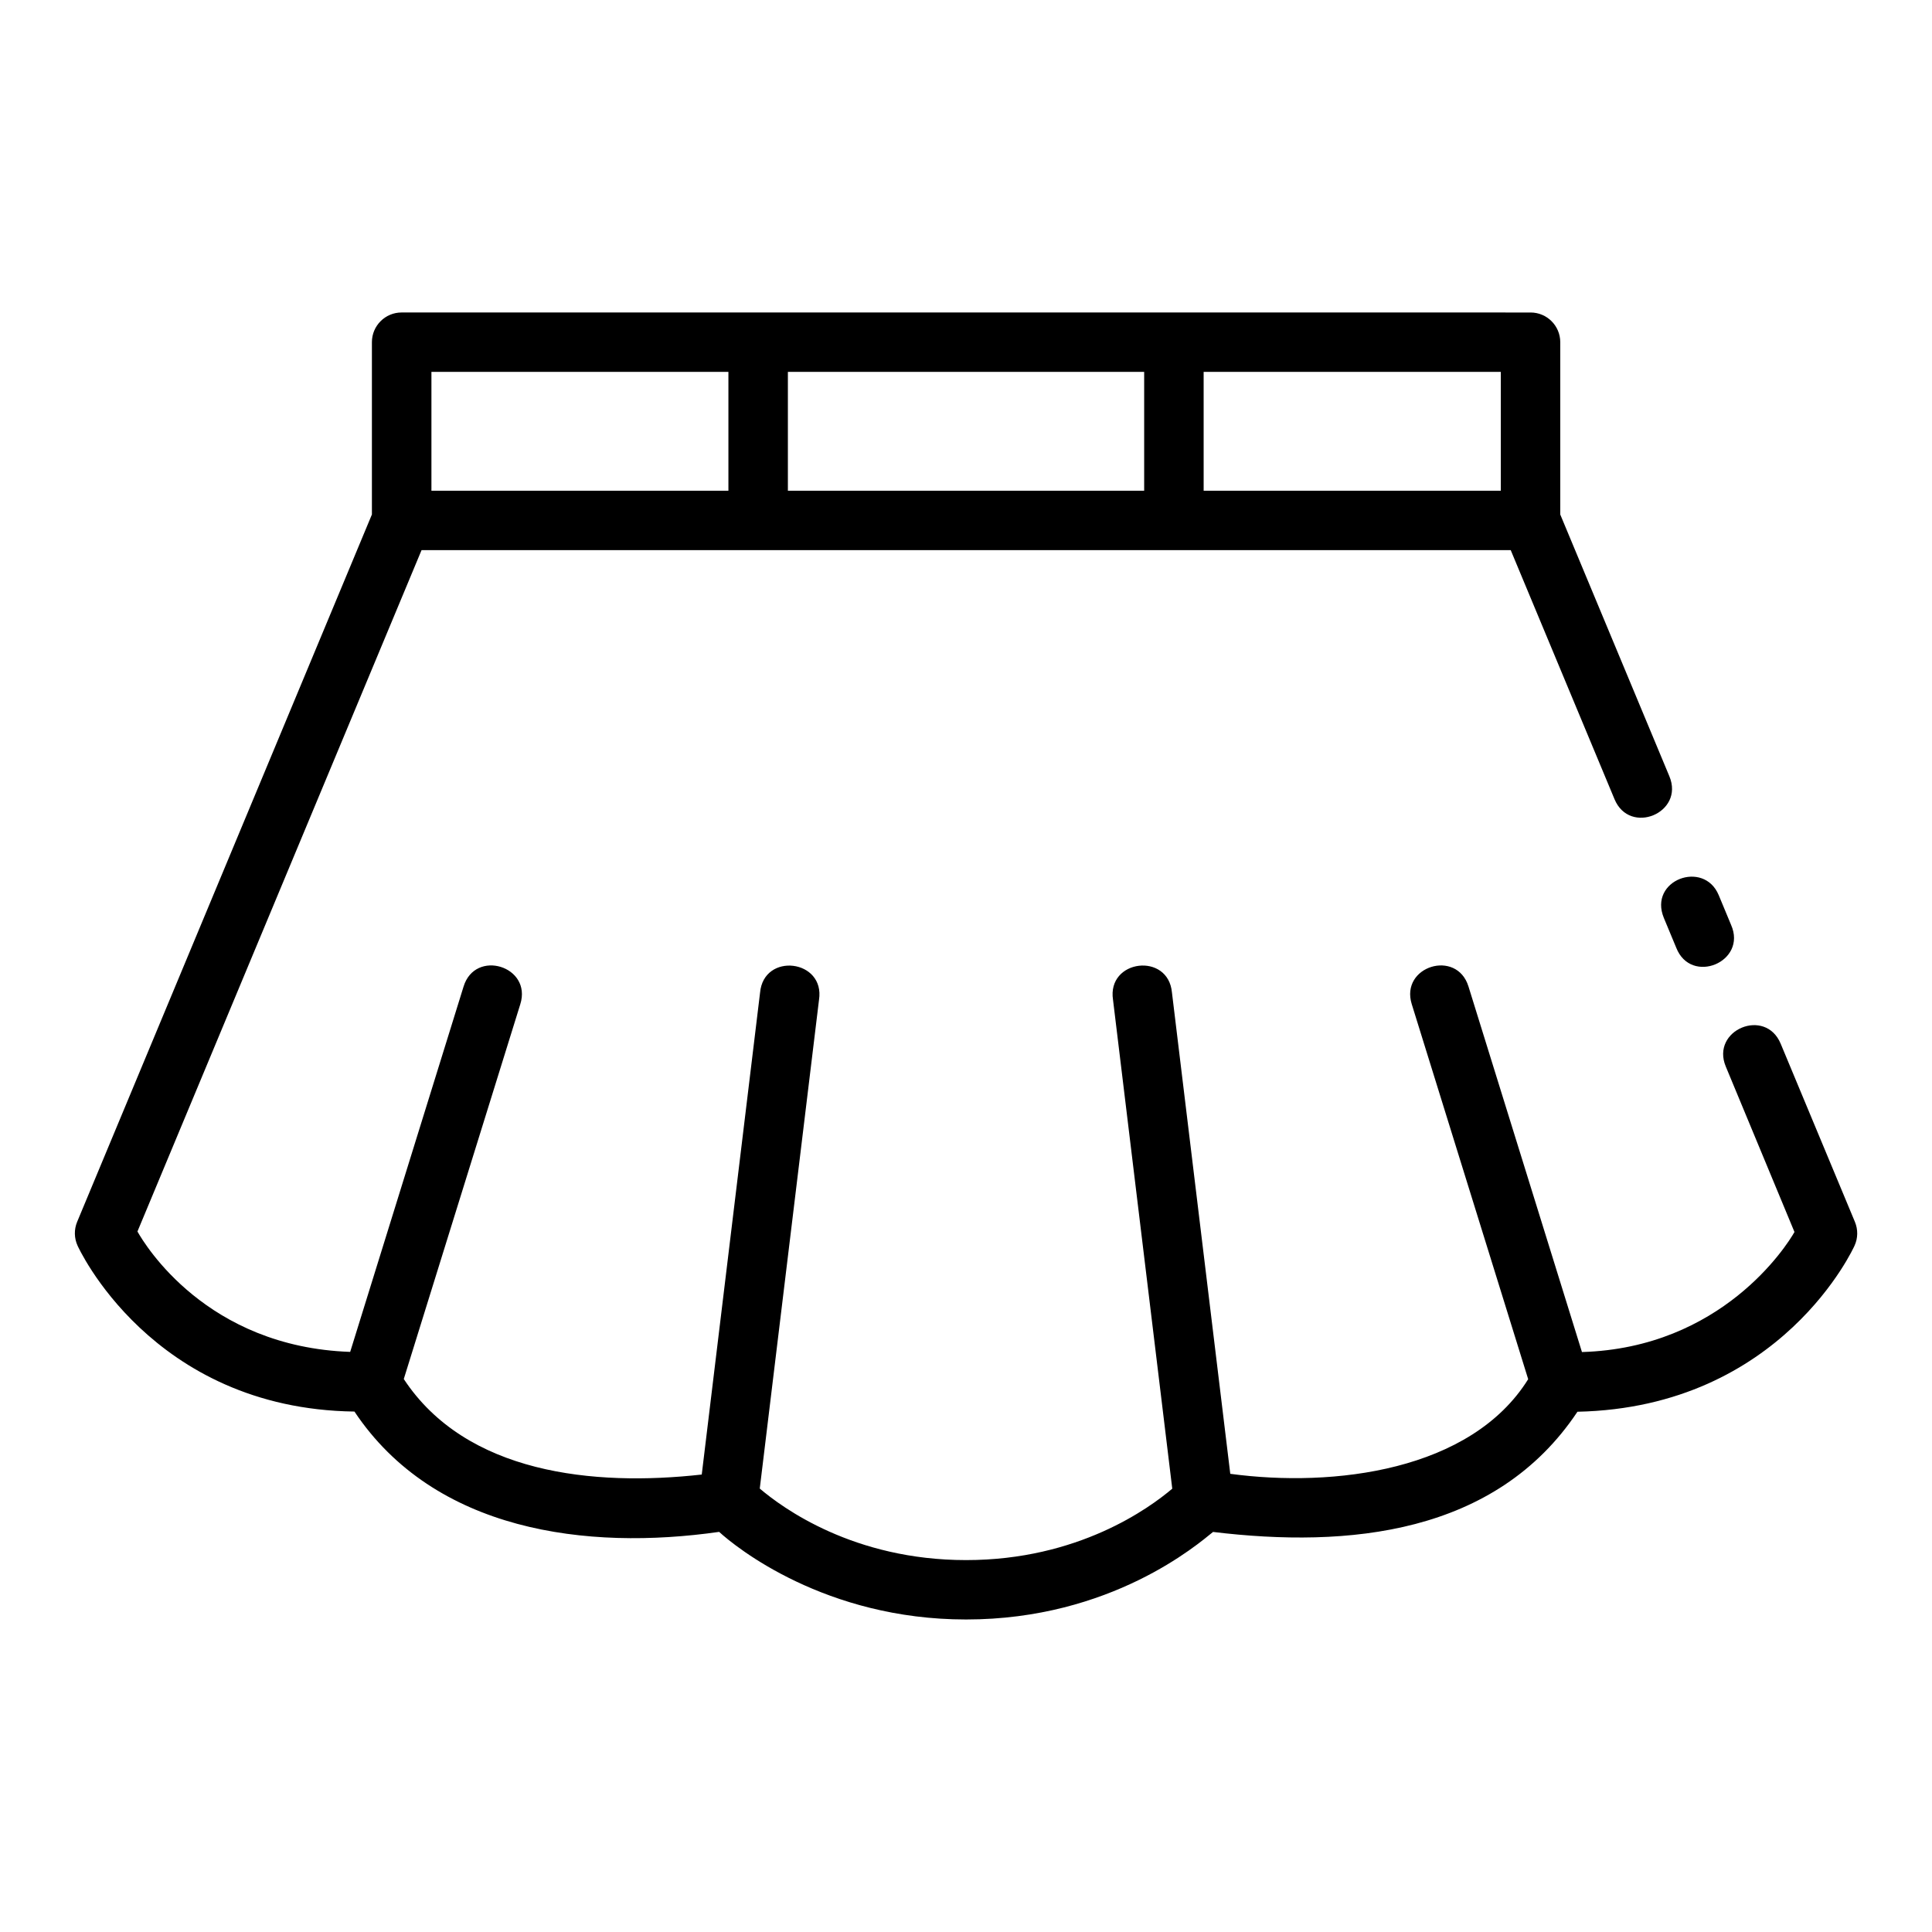 <?xml version="1.0" encoding="UTF-8"?>
<!-- Uploaded to: ICON Repo, www.svgrepo.com, Generator: ICON Repo Mixer Tools -->
<svg fill="#000000" width="800px" height="800px" version="1.1" viewBox="144 144 512 512" xmlns="http://www.w3.org/2000/svg">
 <path d="m250.43 226.81c-4.348 0-7.871 3.523-7.871 7.871v45.664l-78.121 187.47c-0.84 2.027-0.793 4.312 0.121 6.305 0 0 19.391 43.238 73.371 43.957 21.207 31.789 61.535 36.91 96.648 31.887 4.391 4.027 28.066 23.215 65.438 23.215 38.477 0 61.539-20.043 65.453-23.199 35.801 4.328 74.891 0.684 96.57-31.855 54.328-1.152 73.43-44.004 73.43-44.004 0.918-1.992 0.945-4.277 0.105-6.305l-19.68-47.23c-4.039-9.695-18.582-3.641-14.543 6.059l18.203 43.848c-2.094 3.719-19.301 30.703-56.32 31.812l-30.074-96.879c-3.117-10.023-18.152-5.352-15.035 4.676l30.859 99.398c-15.16 24.324-51.504 28.77-78.949 25.078l-15.453-127.52c-0.961-10.801-17.285-8.809-15.621 1.906l15.699 129.55c-6.059 5.137-24.898 18.926-54.645 18.926-29.836 0-48.68-13.863-54.672-18.957l15.699-129.5c1.672-10.723-14.664-12.715-15.621-1.906l-15.453 127.69c-28.66 3.207-62.434-0.207-78.965-25.309l30.875-99.324c3.18-10.059-11.953-14.762-15.035-4.672l-30.043 96.801c-38.098-1.328-54.391-28.395-56.379-31.902l75.293-180.57h288.64l27.508 66.004c4.039 9.695 18.582 3.641 14.543-6.059l-28.922-69.387v-45.664c0-4.348-3.523-7.871-7.871-7.871zm7.902 15.746h78.703v31.488h-78.703zm94.465 0h94.418v31.488h-94.418zm110.18 0h78.754v31.488h-78.75zm121.97 144.73 3.273 7.871c3.91 9.996 18.879 3.754 14.531-6.059l-3.273-7.871c-3.945-9.48-18.707-3.981-14.531 6.059z"/>
</svg>